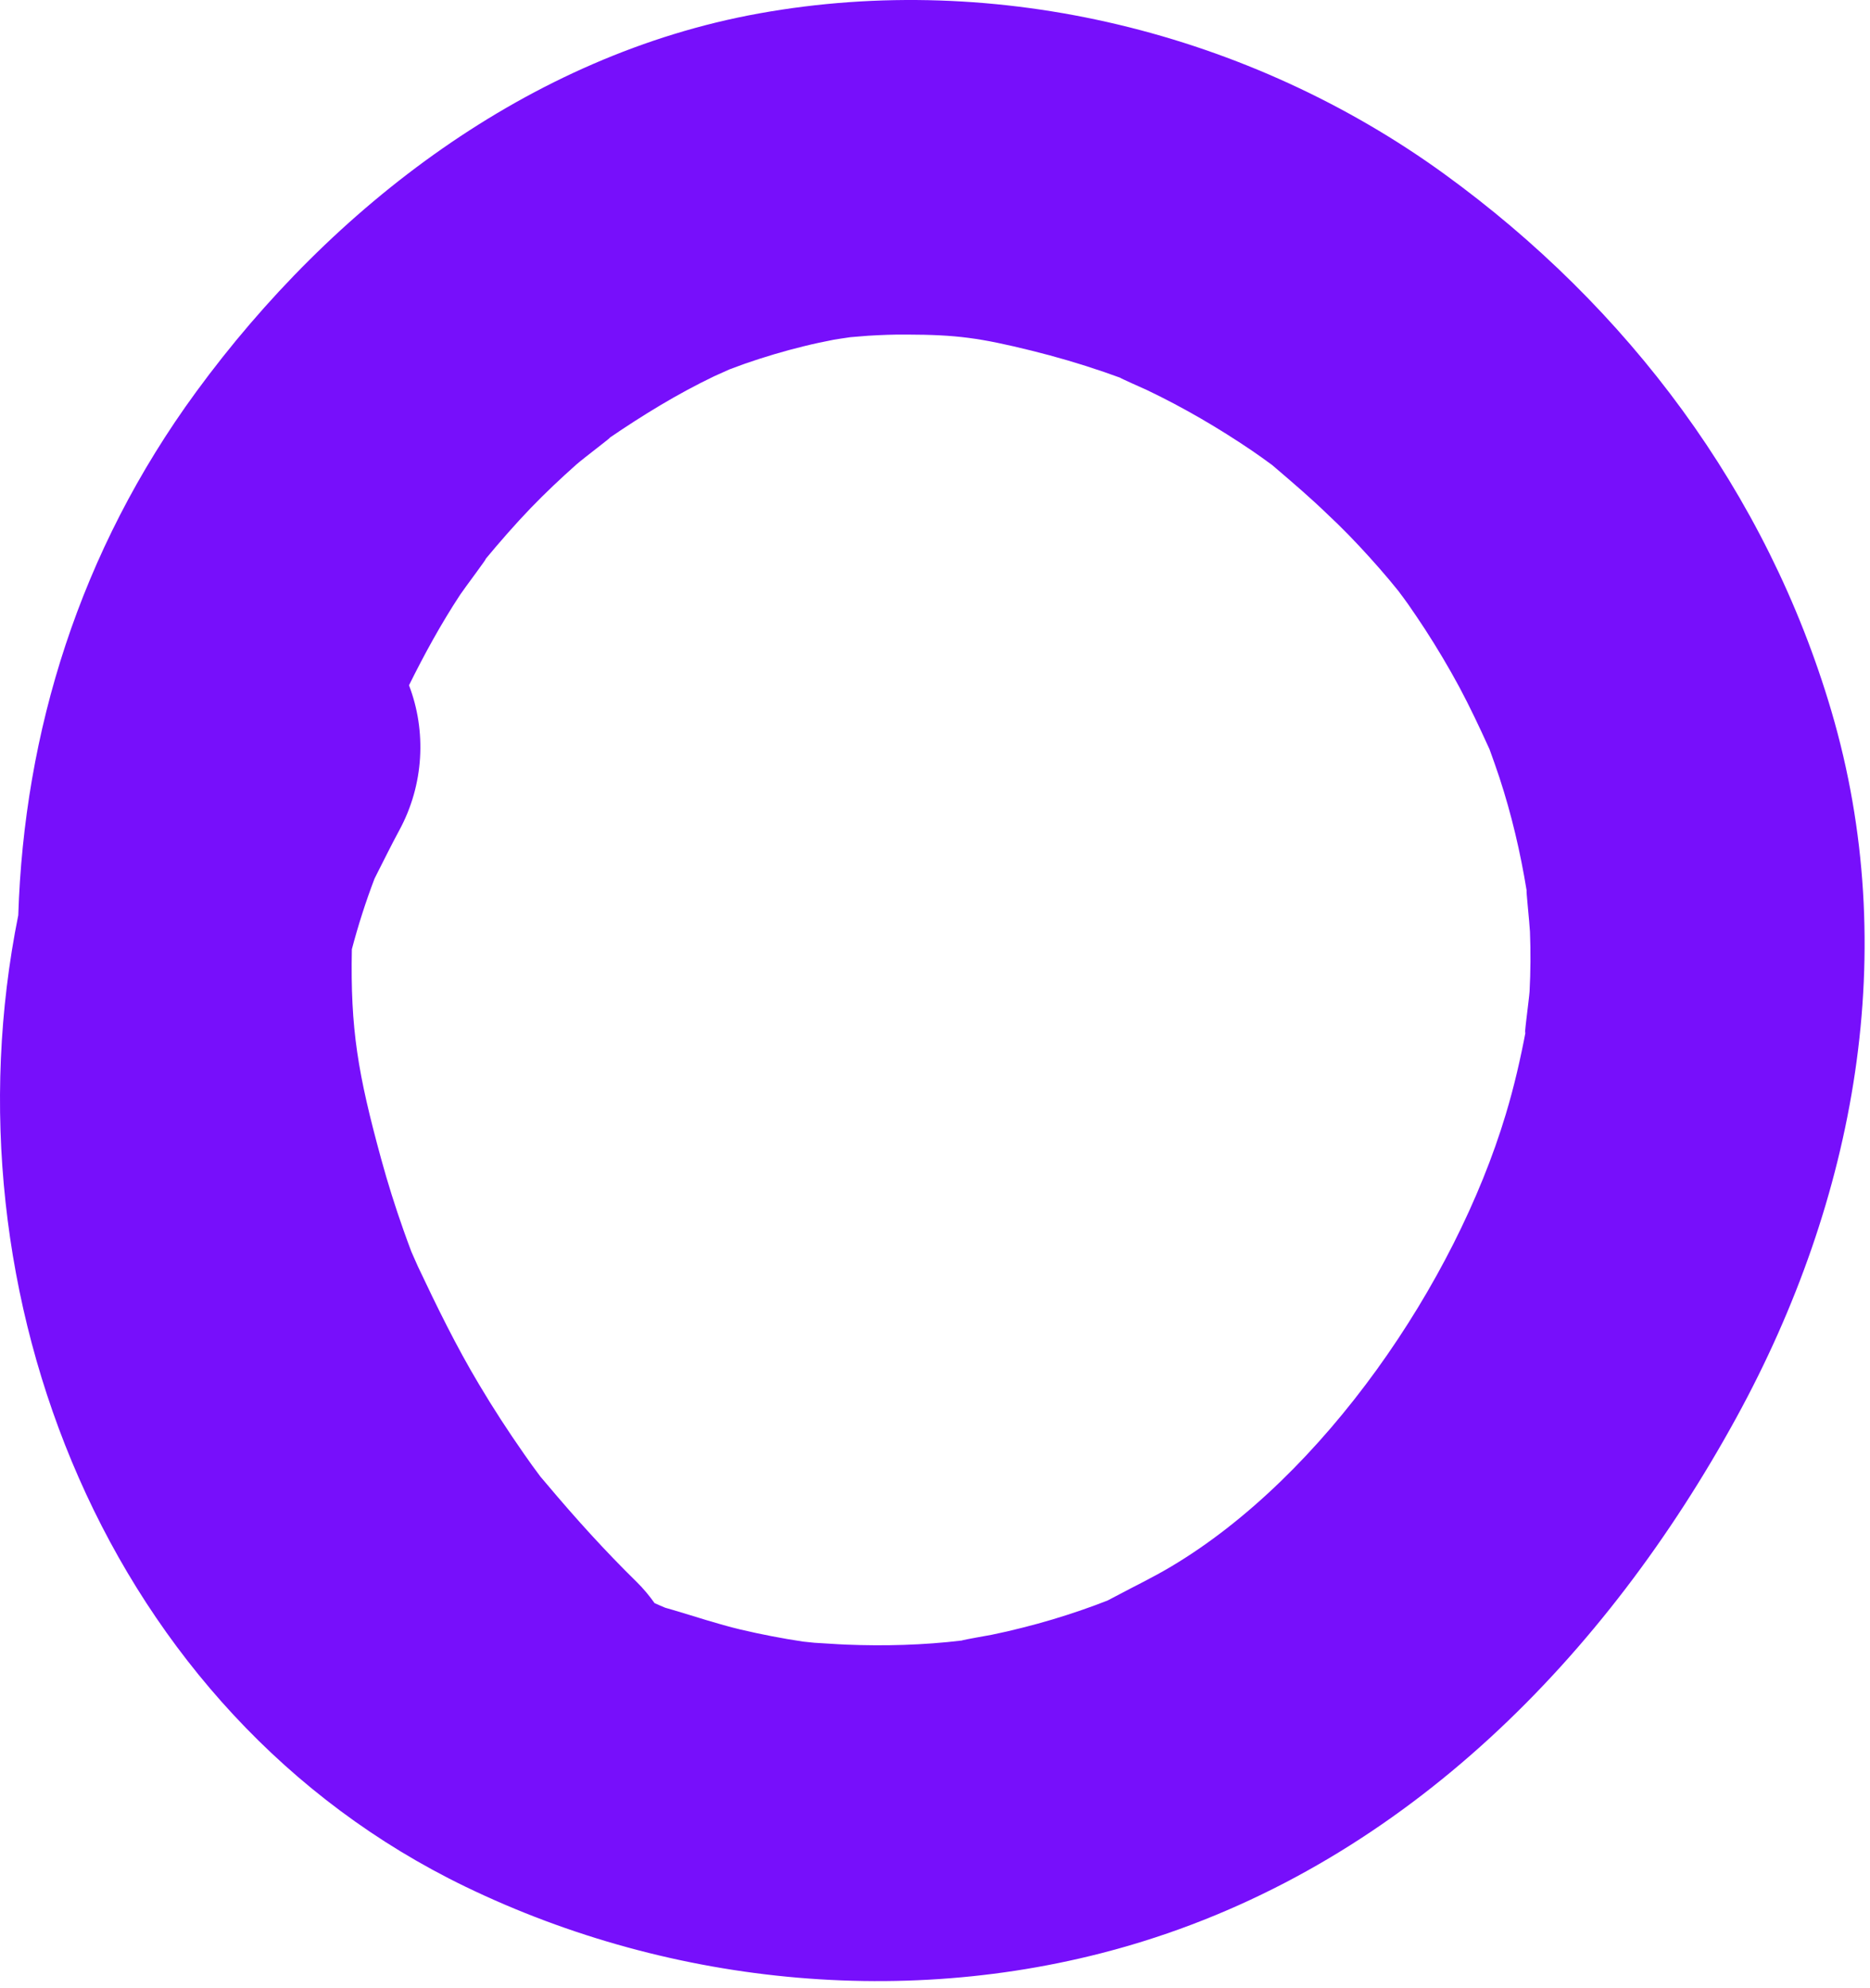 <svg width="143" height="152" viewBox="0 0 143 152" fill="none" xmlns="http://www.w3.org/2000/svg">
<path d="M110.457 13.308C95.577 2.518 76.337 -2.272 58.037 1.028C40.467 4.198 25.397 15.758 15.007 29.948C6.057 42.168 1.847 55.988 1.397 69.968C-4.433 98.918 8.177 130.978 35.597 144.238C51.457 151.908 70.317 153.728 87.397 148.418C107.567 142.148 122.797 126.618 132.797 108.348C141.917 91.678 145.427 72.628 140.047 54.358C135.107 37.598 124.477 23.478 110.457 13.308ZM104.717 42.588C105.237 43.158 105.737 43.738 106.237 44.328C106.337 44.448 106.657 44.838 106.927 45.168C107.197 45.528 107.577 46.038 107.677 46.188C108.117 46.818 108.547 47.458 108.967 48.098C109.907 49.548 110.787 51.028 111.607 52.548C112.417 54.068 113.147 55.618 113.857 57.178C113.877 57.218 113.887 57.248 113.907 57.288C114.167 57.998 114.417 58.708 114.657 59.428C115.587 62.258 116.267 65.158 116.747 68.108C116.677 67.878 116.967 70.578 116.997 71.228C117.057 72.748 117.047 74.268 116.967 75.798C116.937 76.318 116.447 79.898 116.687 78.758C116.277 80.928 115.787 83.068 115.147 85.188C111.267 98.108 101.227 112.828 89.547 119.768C88.157 120.598 86.707 121.288 85.287 122.048C85.057 122.168 84.877 122.268 84.717 122.348C84.087 122.598 83.437 122.838 82.797 123.058C81.277 123.588 79.737 124.048 78.177 124.438C77.397 124.638 76.617 124.818 75.827 124.978C75.737 124.998 73.657 125.358 73.537 125.418C70.607 125.768 67.627 125.848 64.697 125.728C63.897 125.698 63.097 125.628 62.287 125.588C62.137 125.578 61.727 125.528 61.417 125.498C59.807 125.258 58.217 124.948 56.637 124.578C54.877 124.158 53.187 123.588 51.457 123.078C51.217 123.008 51.037 122.958 50.867 122.908C50.597 122.798 50.327 122.678 50.057 122.558C49.657 121.998 49.207 121.448 48.687 120.938C46.267 118.568 44.017 116.078 41.837 113.488C41.627 113.238 41.457 113.038 41.327 112.888C40.897 112.318 40.477 111.738 40.077 111.158C38.867 109.428 37.707 107.648 36.627 105.828C34.887 102.918 33.407 99.888 31.957 96.818C31.877 96.658 31.557 95.898 31.457 95.688C31.247 95.138 31.047 94.578 30.847 94.018C30.217 92.238 29.647 90.428 29.147 88.598C27.367 82.088 26.787 78.668 26.907 72.568C27.387 70.748 27.967 68.938 28.637 67.178C28.697 67.058 28.767 66.928 28.837 66.778C29.397 65.678 29.937 64.578 30.527 63.488C32.437 59.978 32.617 55.888 31.277 52.388C32.457 50.008 33.727 47.688 35.187 45.468C35.467 45.038 37.487 42.358 37.097 42.778C38.217 41.428 39.377 40.098 40.597 38.828C41.707 37.678 42.877 36.578 44.067 35.518C44.607 35.038 47.017 33.228 46.587 33.488C49.167 31.728 51.807 30.108 54.627 28.758C54.777 28.688 55.357 28.428 55.787 28.238C56.217 28.078 56.827 27.848 56.977 27.798C58.457 27.288 59.957 26.838 61.477 26.468C62.237 26.278 63.007 26.118 63.777 25.968C63.927 25.938 64.567 25.848 65.027 25.778C65.497 25.738 66.197 25.678 66.367 25.668C67.357 25.608 68.347 25.568 69.337 25.578C73.147 25.588 74.917 25.828 78.887 26.808C80.747 27.268 82.587 27.808 84.397 28.428C84.817 28.578 85.247 28.728 85.667 28.878C85.607 28.888 87.577 29.758 87.727 29.828C90.507 31.158 93.177 32.718 95.717 34.438C96.247 34.798 96.757 35.168 97.277 35.548C97.377 35.628 97.487 35.728 97.617 35.838C98.937 36.968 100.247 38.088 101.497 39.298C102.617 40.338 103.687 41.448 104.717 42.588Z" fill="#770FFB"/>
</svg>
